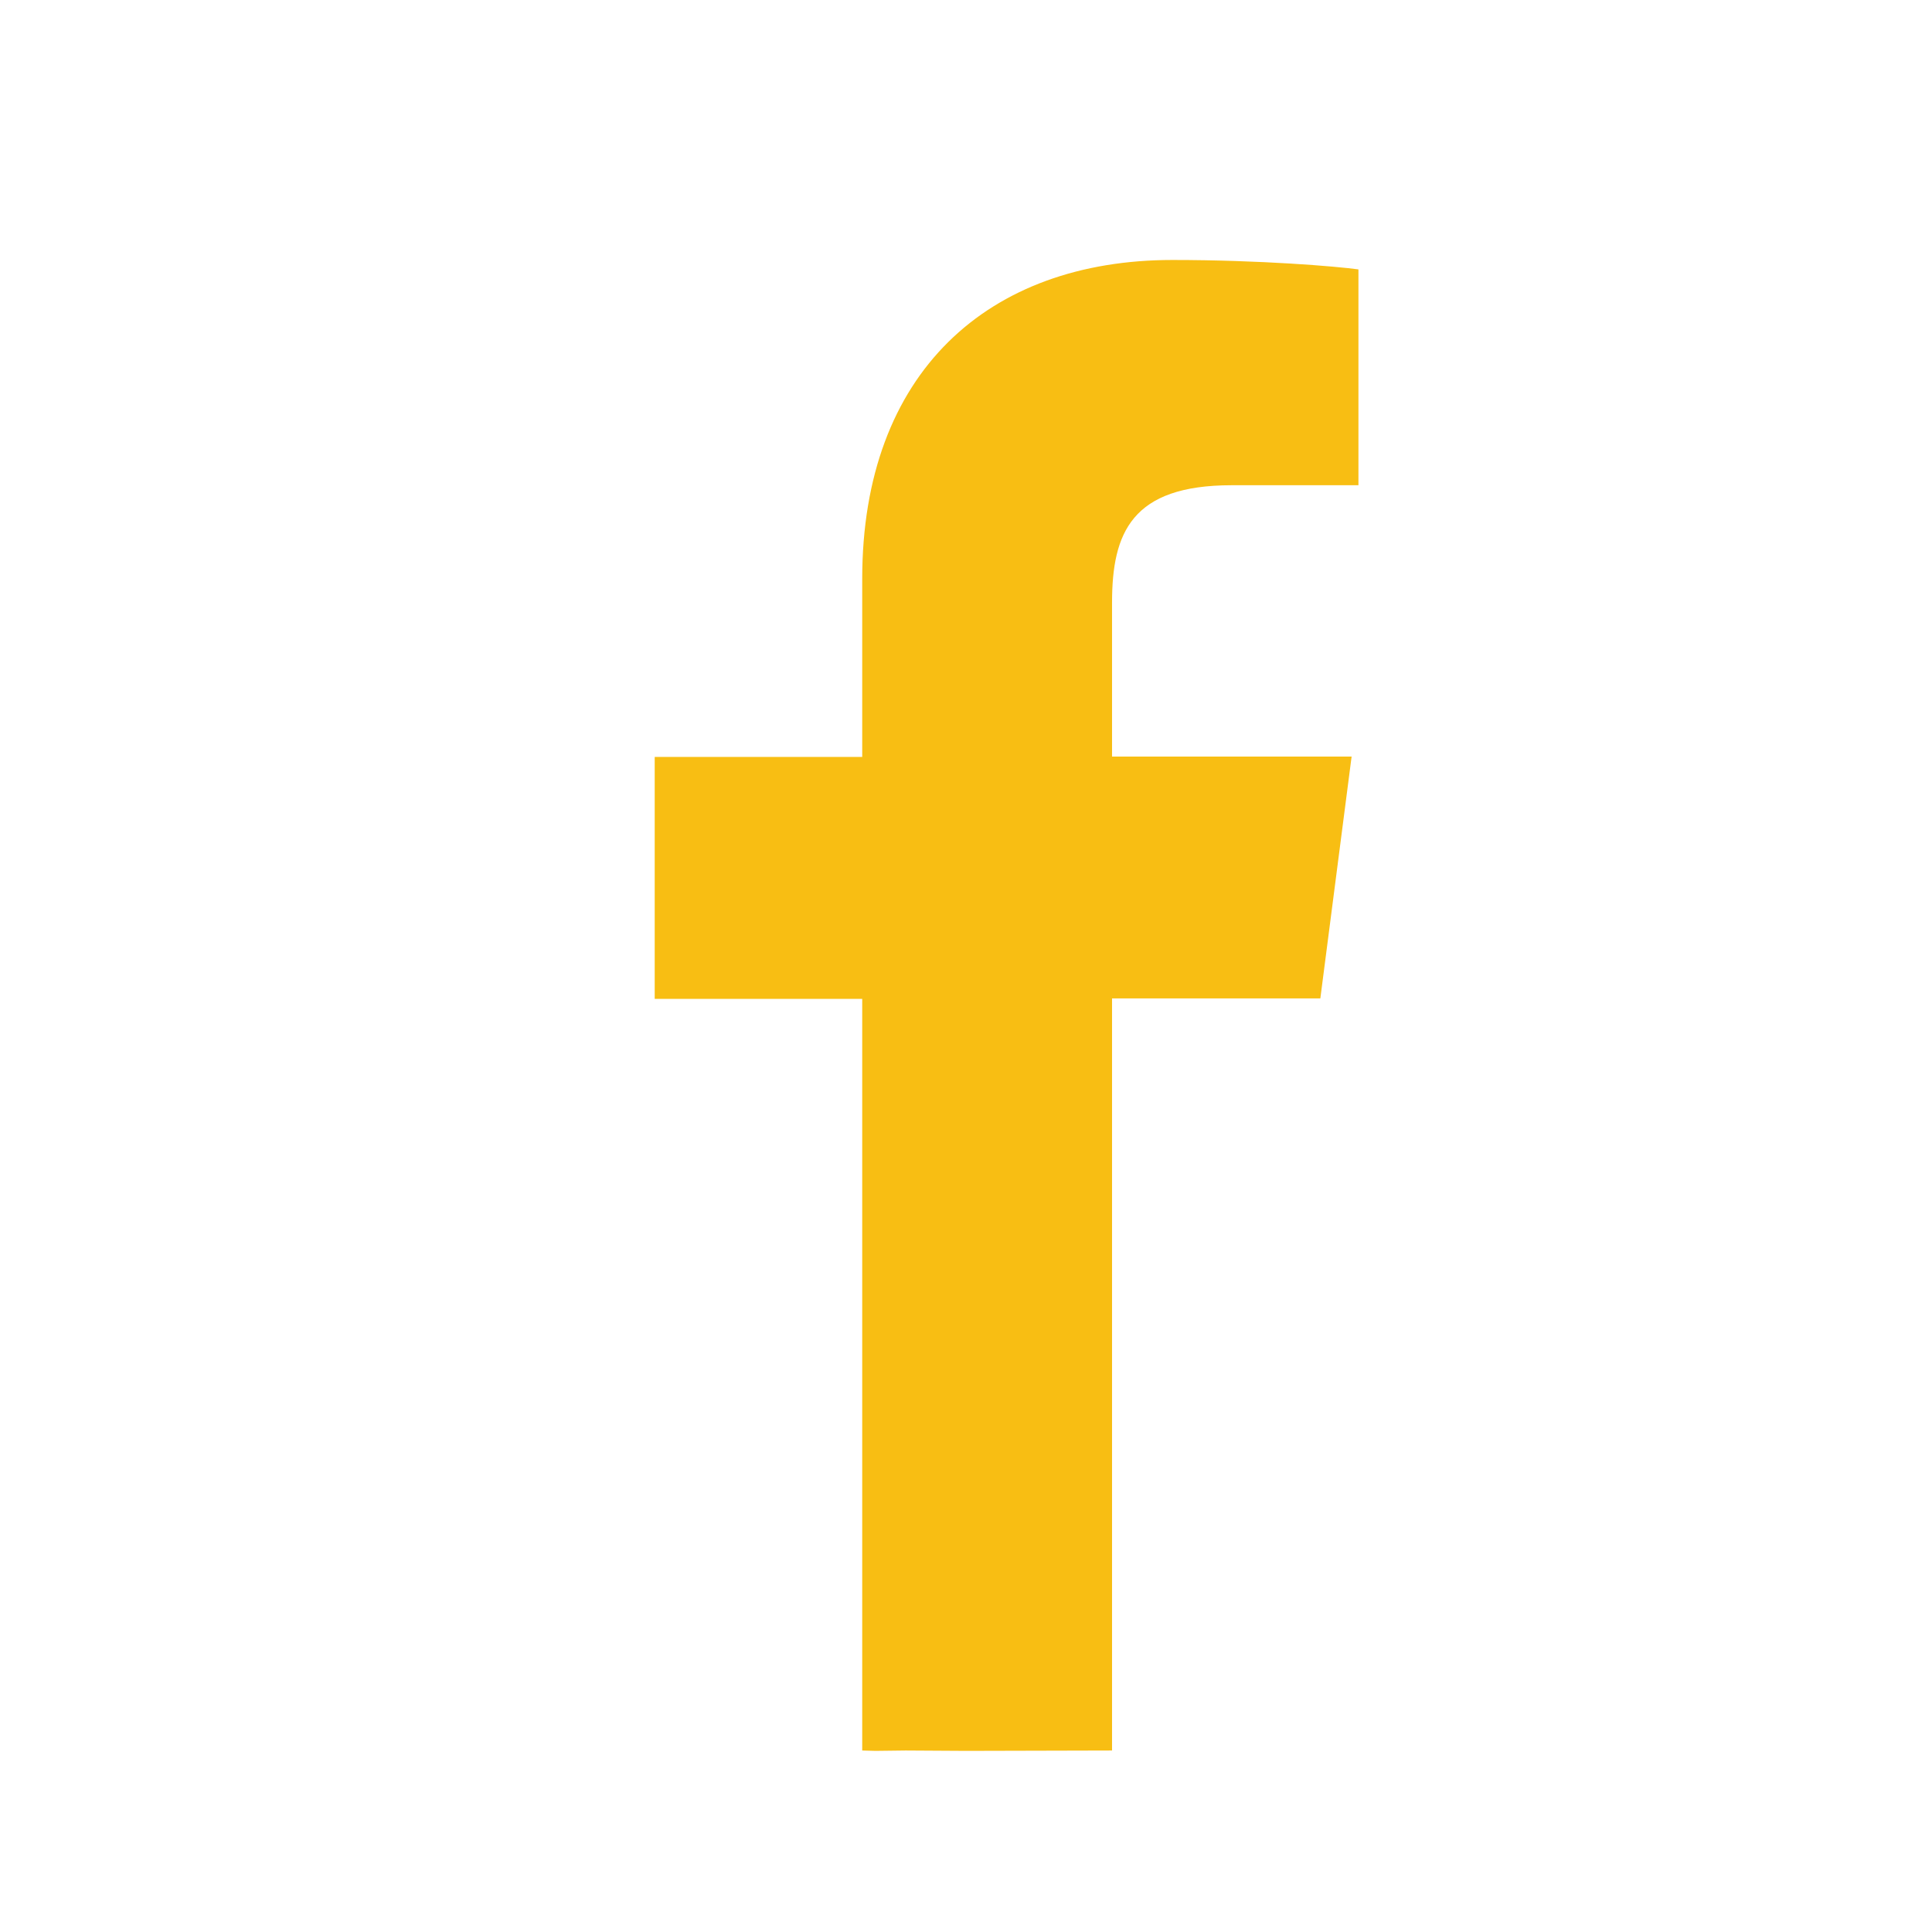 <svg width="32" height="32" viewBox="0 0 32 32" fill="none" xmlns="http://www.w3.org/2000/svg">
<path d="M18.419 28.994L16 29L15 28.994L14.5 29L14.281 28.994V16.544H10.844V12.537H14.281V9.587C14.281 6.169 16.369 4.306 19.419 4.306C20.881 4.306 22.137 4.412 22.5 4.462V8.037H20.4C18.744 8.037 18.419 8.825 18.419 9.981V12.531H22.387L21.869 16.537H18.419V28.381V28.994Z" fill="#F8BE13"/>
</svg>
